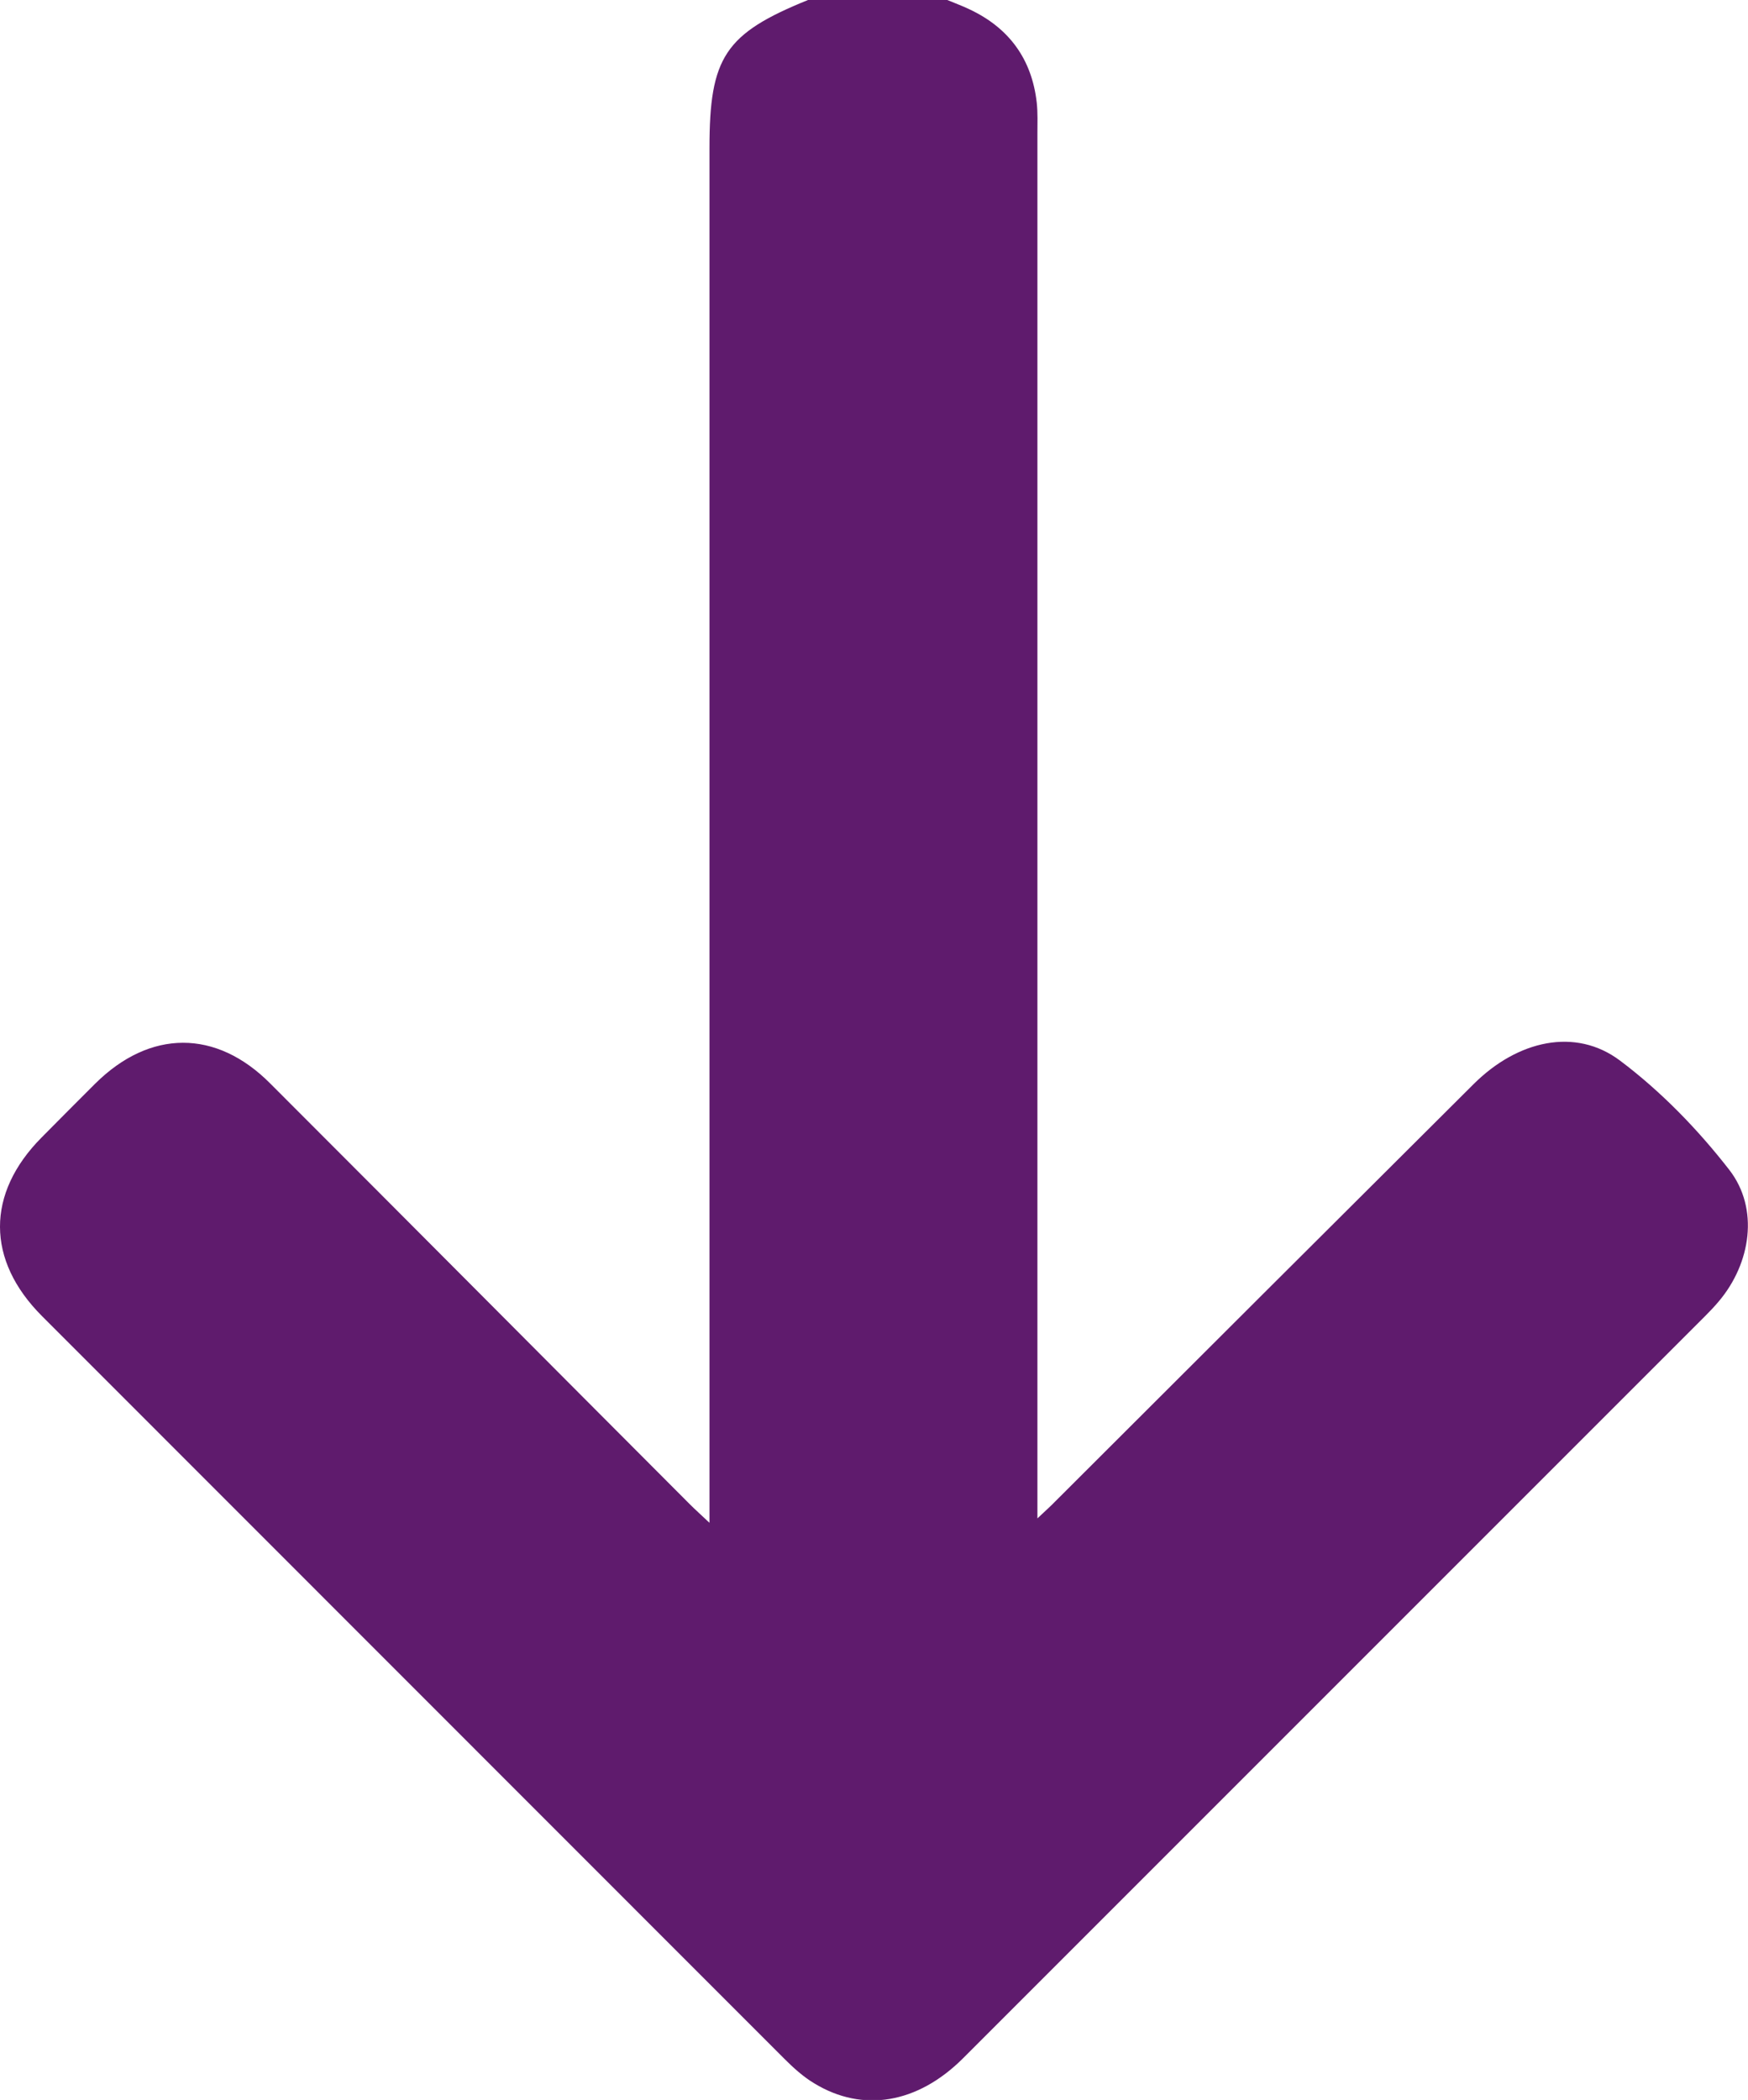 <?xml version="1.0" encoding="UTF-8"?><svg id="Layer_1" xmlns="http://www.w3.org/2000/svg" viewBox="0 0 78.94 94.82"><defs><style>.cls-1{fill:#5f1b6d;}</style></defs><path class="cls-1" d="M42.78,0c.33,.14,.67,.26,1,.42,1.79,.84,2.82,2.25,3.04,4.22,.05,.46,.03,.92,.03,1.39,0,20.4,0,40.8,0,61.2v1.33c.36-.34,.6-.55,.82-.78,6.29-6.28,12.58-12.56,18.88-18.83,1.99-1.98,4.6-2.57,6.61-1.06,1.85,1.39,3.52,3.11,4.94,4.94,1.35,1.75,.97,4.21-.47,5.92-.2,.24-.41,.46-.63,.68-11.17,11.17-22.35,22.35-33.52,33.52-2.04,2.03-4.51,2.46-6.71,1.12-.5-.3-.94-.7-1.35-1.11C24.24,81.78,13.07,70.6,1.9,59.43c-2.53-2.53-2.53-5.54-.02-8.07,.8-.81,1.61-1.62,2.42-2.43,2.47-2.45,5.46-2.47,7.91,0,6.33,6.33,12.64,12.68,18.96,19.01,.23,.23,.48,.45,.87,.82V6.68c0-4.1,.7-5.16,4.45-6.68h6.3Z"/></svg>